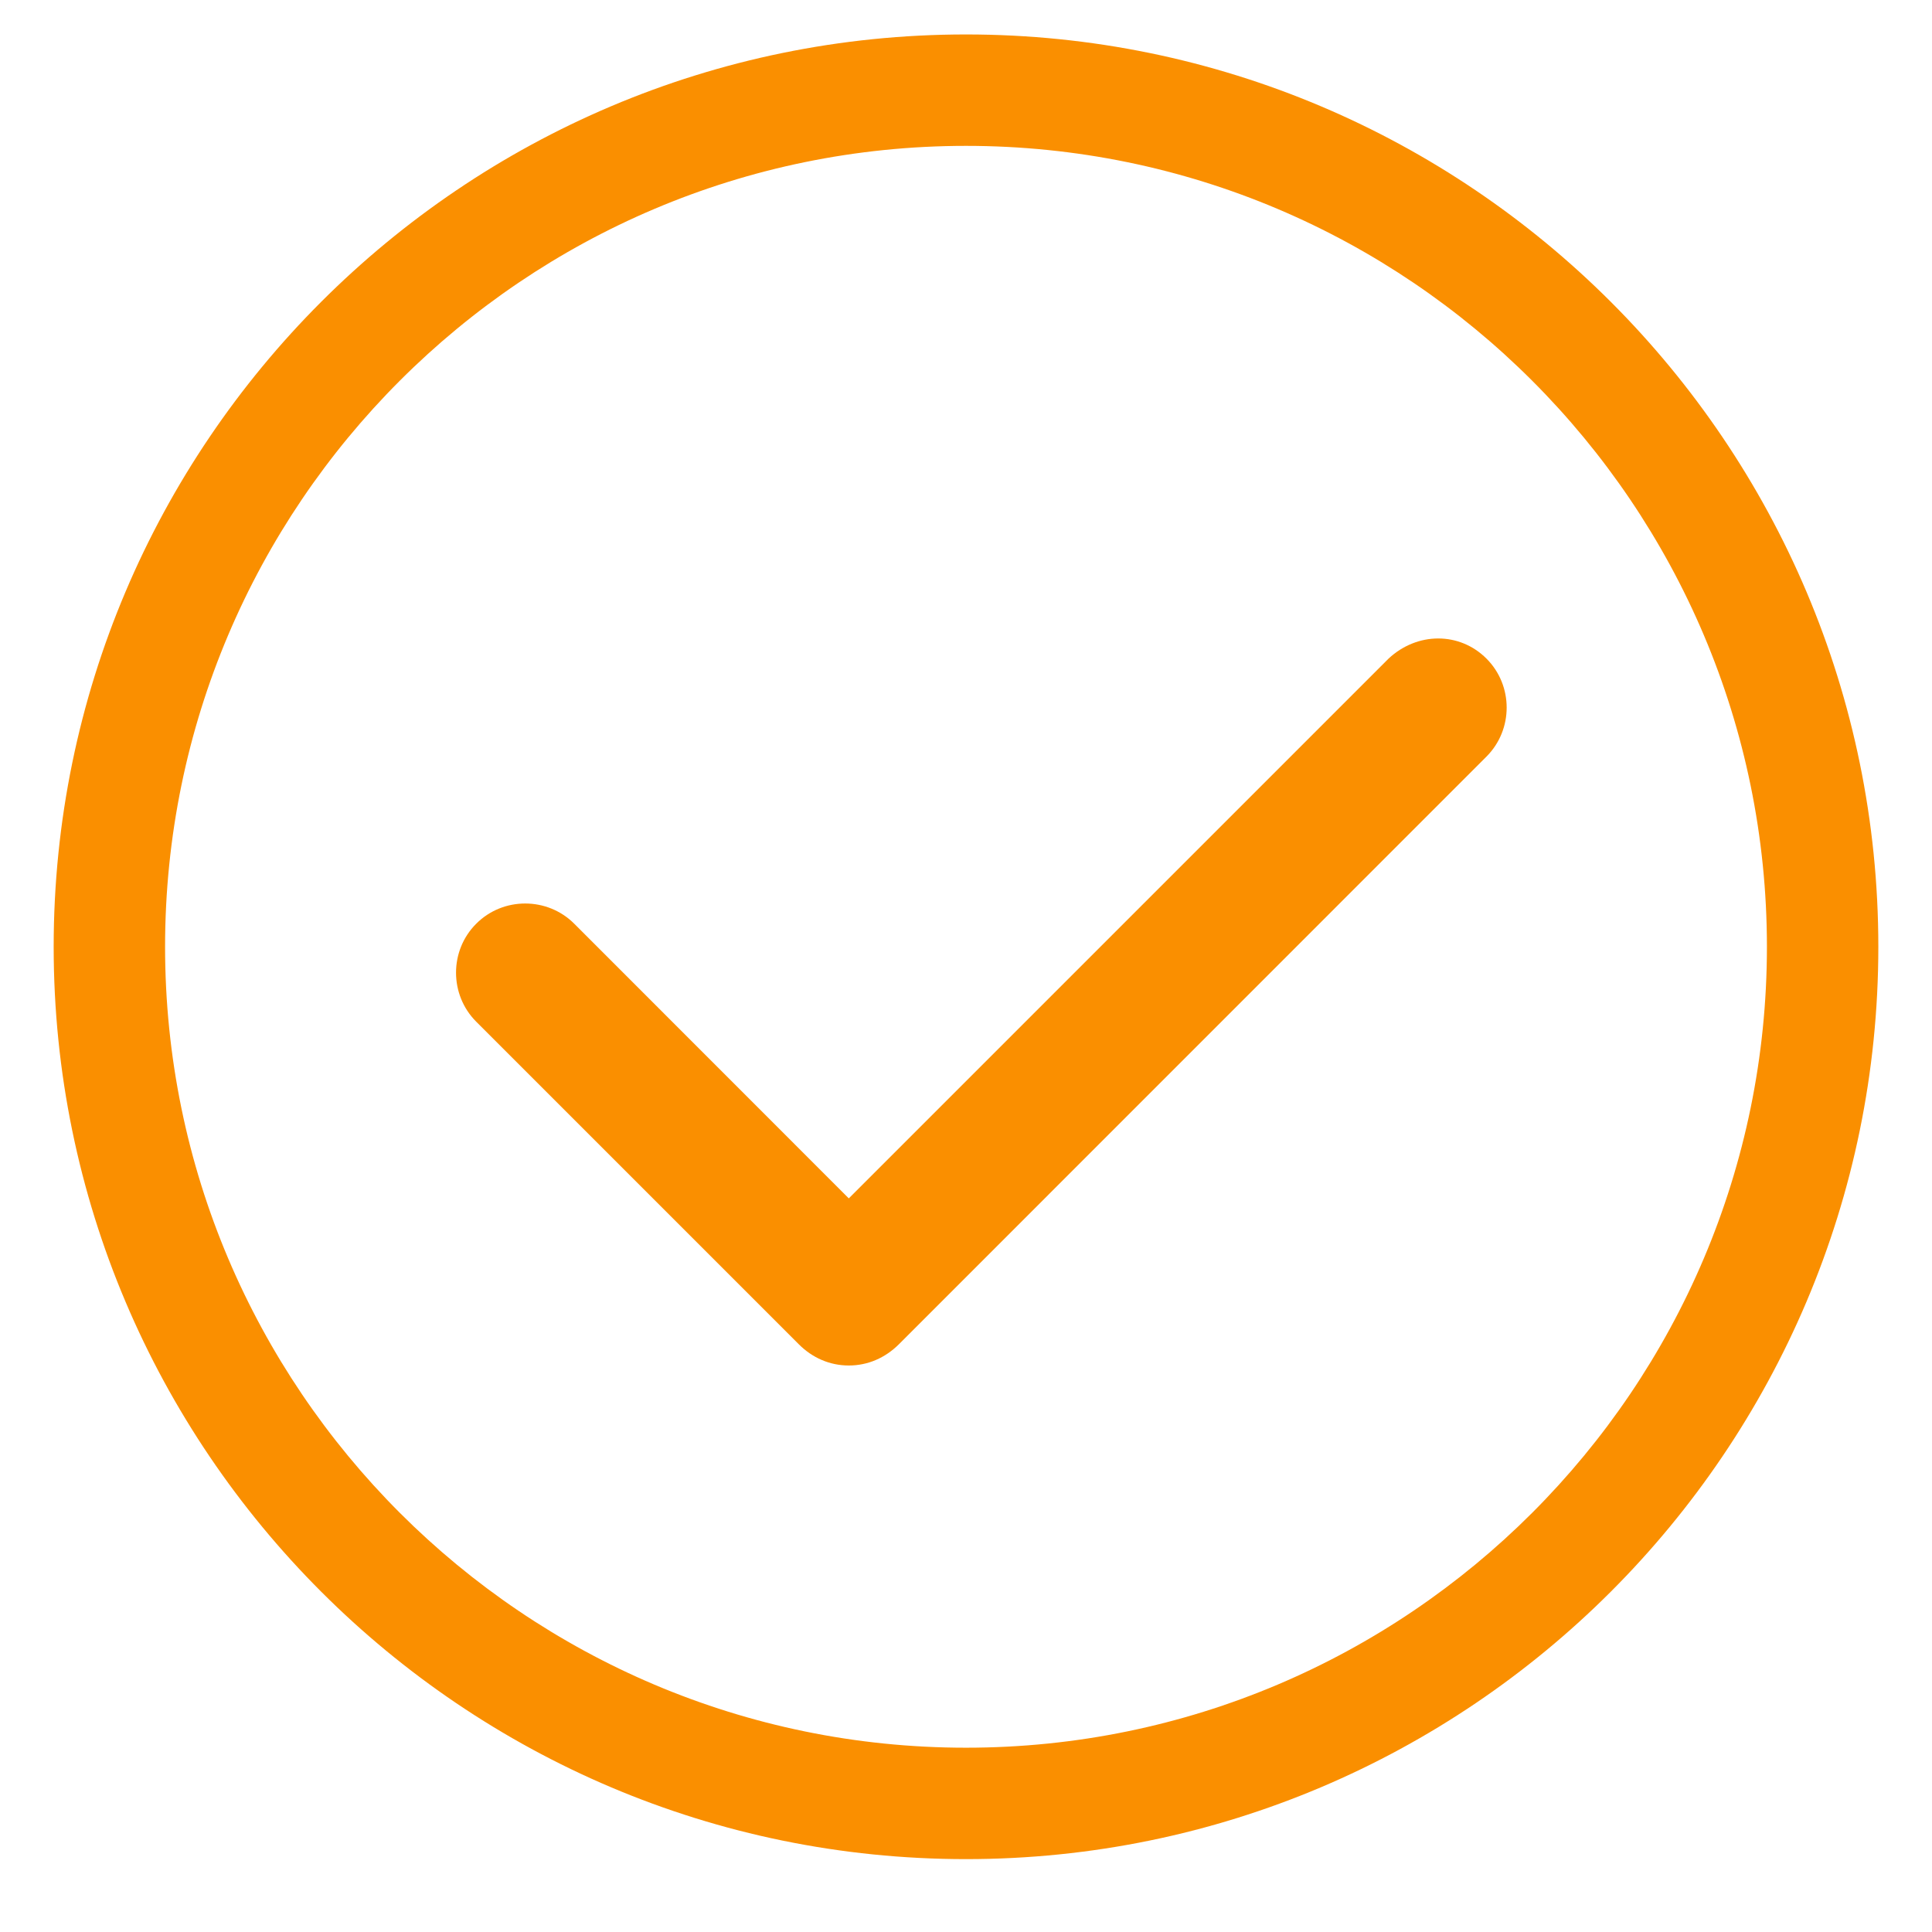 <svg width="18" height="18" viewBox="0 0 18 18" fill="none" xmlns="http://www.w3.org/2000/svg">
<path d="M9 0.321C4.312 0.321 0.5 4.132 0.5 8.821C0.5 13.509 4.312 17.321 9 17.321C13.688 17.321 17.5 13.509 17.5 8.821C17.5 4.132 13.688 0.321 9 0.321ZM9 16.283C4.884 16.283 1.538 12.936 1.538 8.821C1.538 4.705 4.884 1.359 9 1.359C13.116 1.359 16.462 4.705 16.462 8.821C16.462 12.936 13.116 16.283 9 16.283Z" fill="#FA8F00"/>
<path d="M12.937 6.136L7.908 11.165L5.35 8.606C5.099 8.355 4.687 8.355 4.437 8.606C4.186 8.856 4.186 9.268 4.437 9.519L7.443 12.525C7.568 12.65 7.73 12.722 7.908 12.722C8.087 12.722 8.248 12.65 8.374 12.525L13.849 7.049C14.1 6.798 14.1 6.387 13.849 6.136C13.599 5.886 13.205 5.886 12.937 6.136Z" fill="#FA8F00"/>
</svg>
